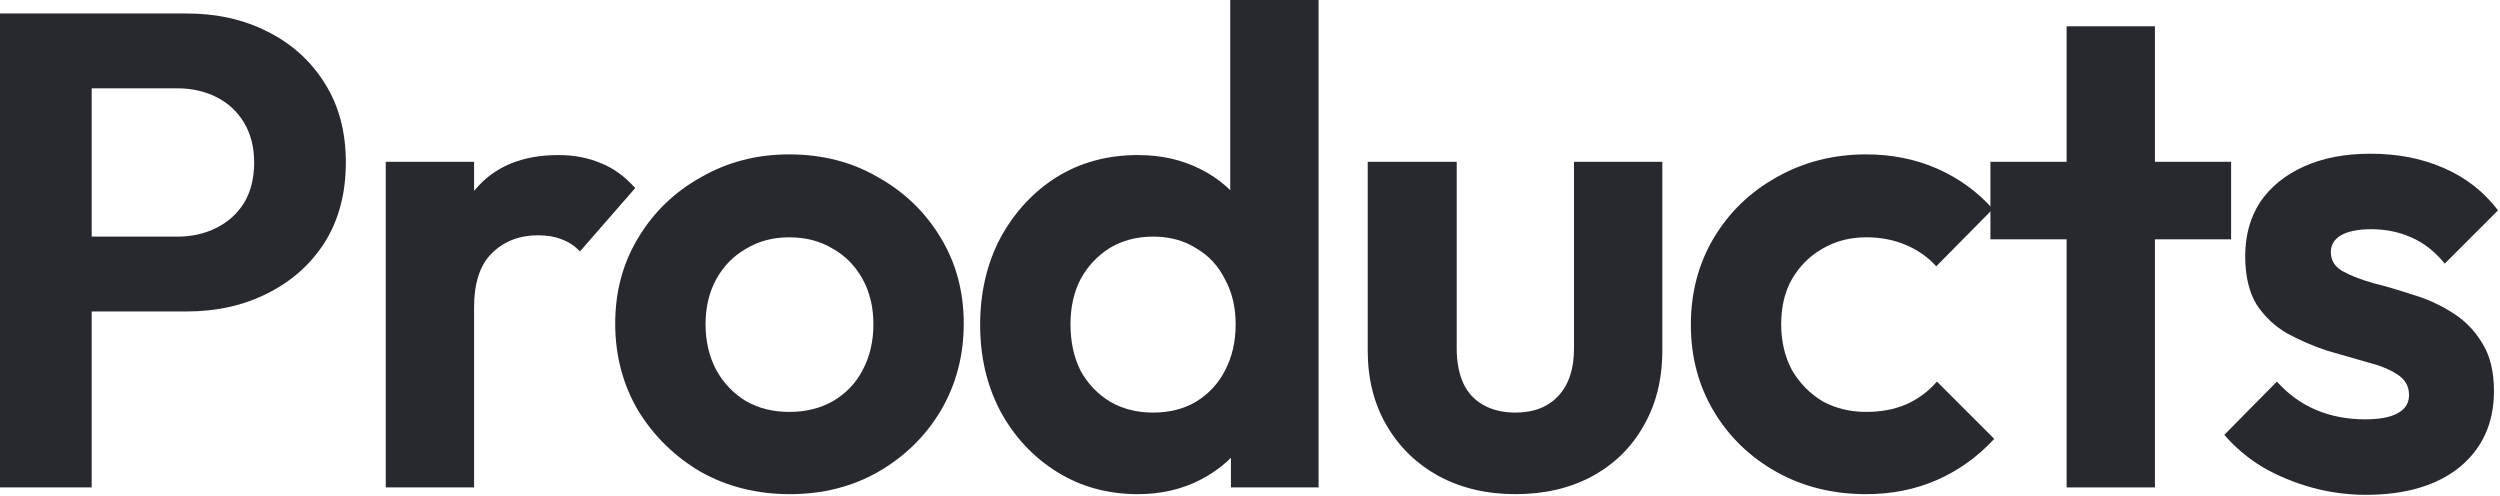 <?xml version="1.0" encoding="utf-8"?>
<svg xmlns="http://www.w3.org/2000/svg" fill="none" height="100%" overflow="visible" preserveAspectRatio="none" style="display: block;" viewBox="0 0 267 53" width="100%">
<g id="products">
<path d="M252.676 52.848C250.708 52.848 248.764 52.584 246.844 52.056C244.972 51.528 243.244 50.808 241.66 49.896C240.076 48.936 238.708 47.784 237.556 46.44L243.172 40.752C244.372 42.096 245.764 43.104 247.348 43.776C248.932 44.448 250.684 44.784 252.604 44.784C254.14 44.784 255.292 44.568 256.06 44.136C256.876 43.704 257.284 43.056 257.284 42.192C257.284 41.232 256.852 40.488 255.988 39.96C255.172 39.432 254.092 39 252.748 38.664C251.404 38.28 249.988 37.872 248.5 37.44C247.06 36.96 245.668 36.36 244.324 35.64C242.98 34.872 241.876 33.84 241.012 32.544C240.196 31.2 239.788 29.472 239.788 27.36C239.788 25.152 240.316 23.232 241.372 21.6C242.476 19.968 244.036 18.696 246.052 17.784C248.068 16.872 250.444 16.416 253.18 16.416C256.06 16.416 258.652 16.92 260.956 17.928C263.308 18.936 265.252 20.448 266.788 22.464L261.1 28.152C260.044 26.856 258.844 25.92 257.5 25.344C256.204 24.768 254.788 24.48 253.252 24.48C251.86 24.48 250.78 24.696 250.012 25.128C249.292 25.56 248.932 26.16 248.932 26.928C248.932 27.792 249.34 28.464 250.156 28.944C251.02 29.424 252.124 29.856 253.468 30.24C254.812 30.576 256.204 30.984 257.644 31.464C259.132 31.896 260.524 32.52 261.82 33.336C263.164 34.152 264.244 35.232 265.06 36.576C265.924 37.92 266.356 39.648 266.356 41.76C266.356 45.168 265.132 47.88 262.684 49.896C260.236 51.864 256.9 52.848 252.676 52.848Z" fill="#27292F" id="Vector"/>
<path d="M220.714 52.056V2.808H230.146V52.056H220.714ZM212.578 25.56V17.28H238.282V25.56H212.578Z" fill="#27292F" id="Vector_2"/>
<path d="M199.303 52.776C195.751 52.776 192.559 51.984 189.727 50.4C186.895 48.816 184.663 46.656 183.031 43.92C181.399 41.184 180.583 38.112 180.583 34.704C180.583 31.248 181.399 28.152 183.031 25.416C184.663 22.68 186.895 20.52 189.727 18.936C192.607 17.304 195.799 16.488 199.303 16.488C202.039 16.488 204.559 16.992 206.863 18C209.167 19.008 211.159 20.448 212.839 22.32L206.791 28.44C205.879 27.432 204.775 26.664 203.479 26.136C202.231 25.608 200.839 25.344 199.303 25.344C197.575 25.344 196.015 25.752 194.623 26.568C193.279 27.336 192.199 28.416 191.383 29.808C190.615 31.152 190.231 32.76 190.231 34.632C190.231 36.456 190.615 38.088 191.383 39.528C192.199 40.92 193.279 42.024 194.623 42.84C196.015 43.608 197.575 43.992 199.303 43.992C200.887 43.992 202.303 43.728 203.551 43.2C204.847 42.624 205.951 41.808 206.863 40.752L212.983 46.872C211.207 48.792 209.167 50.256 206.863 51.264C204.559 52.272 202.039 52.776 199.303 52.776Z" fill="#27292F" id="Vector_3"/>
<path d="M161.84 52.776C158.768 52.776 156.032 52.128 153.632 50.832C151.28 49.536 149.432 47.736 148.088 45.432C146.744 43.128 146.072 40.464 146.072 37.44V17.28H155.576V37.224C155.576 38.664 155.816 39.912 156.296 40.968C156.776 41.976 157.496 42.744 158.456 43.272C159.416 43.8 160.544 44.064 161.84 44.064C163.808 44.064 165.344 43.464 166.448 42.264C167.552 41.064 168.104 39.384 168.104 37.224V17.28H177.536V37.44C177.536 40.512 176.864 43.2 175.52 45.504C174.224 47.808 172.376 49.608 169.976 50.904C167.624 52.152 164.912 52.776 161.84 52.776Z" fill="#27292F" id="Vector_4"/>
<path d="M121.528 52.776C118.312 52.776 115.432 51.984 112.888 50.4C110.344 48.816 108.328 46.656 106.84 43.92C105.4 41.184 104.68 38.112 104.68 34.704C104.68 31.248 105.4 28.152 106.84 25.416C108.328 22.68 110.32 20.52 112.816 18.936C115.36 17.352 118.264 16.56 121.528 16.56C124.024 16.56 126.256 17.064 128.224 18.072C130.24 19.08 131.848 20.496 133.048 22.32C134.296 24.096 134.968 26.112 135.064 28.368V40.752C134.968 43.008 134.32 45.048 133.12 46.872C131.92 48.696 130.312 50.136 128.296 51.192C126.28 52.248 124.024 52.776 121.528 52.776ZM123.112 44.064C124.888 44.064 126.424 43.68 127.72 42.912C129.064 42.096 130.096 40.992 130.816 39.6C131.584 38.16 131.968 36.504 131.968 34.632C131.968 32.808 131.584 31.2 130.816 29.808C130.096 28.368 129.064 27.264 127.72 26.496C126.424 25.68 124.912 25.272 123.184 25.272C121.408 25.272 119.848 25.68 118.504 26.496C117.208 27.312 116.176 28.416 115.408 29.808C114.688 31.2 114.328 32.808 114.328 34.632C114.328 36.504 114.688 38.16 115.408 39.6C116.176 40.992 117.232 42.096 118.576 42.912C119.92 43.68 121.432 44.064 123.112 44.064ZM140.824 52.056H131.464V42.696L132.976 34.2L131.392 25.848V9.76563e-05H140.824V52.056Z" fill="#27292F" id="Vector_5"/>
<path d="M84.352 52.776C80.848 52.776 77.68 51.984 74.848 50.4C72.064 48.768 69.832 46.584 68.152 43.848C66.52 41.064 65.704 37.968 65.704 34.56C65.704 31.152 66.52 28.104 68.152 25.416C69.784 22.68 72.016 20.52 74.848 18.936C77.68 17.304 80.824 16.488 84.28 16.488C87.832 16.488 91 17.304 93.784 18.936C96.616 20.52 98.848 22.68 100.48 25.416C102.112 28.104 102.928 31.152 102.928 34.56C102.928 37.968 102.112 41.064 100.48 43.848C98.848 46.584 96.616 48.768 93.784 50.4C91 51.984 87.856 52.776 84.352 52.776ZM84.28 43.992C86.056 43.992 87.616 43.608 88.96 42.84C90.352 42.024 91.408 40.92 92.128 39.528C92.896 38.088 93.28 36.456 93.28 34.632C93.28 32.808 92.896 31.2 92.128 29.808C91.36 28.416 90.304 27.336 88.96 26.568C87.616 25.752 86.056 25.344 84.28 25.344C82.552 25.344 81.016 25.752 79.672 26.568C78.328 27.336 77.272 28.416 76.504 29.808C75.736 31.2 75.352 32.808 75.352 34.632C75.352 36.456 75.736 38.088 76.504 39.528C77.272 40.92 78.328 42.024 79.672 42.84C81.016 43.608 82.552 43.992 84.28 43.992Z" fill="#27292F" id="Vector_6"/>
<path d="M41.199 52.056V17.28H50.631V52.056H41.199ZM50.631 32.832L46.959 30.384C47.391 26.112 48.639 22.752 50.703 20.304C52.767 17.808 55.743 16.56 59.631 16.56C61.311 16.56 62.823 16.848 64.167 17.424C65.511 17.952 66.735 18.84 67.839 20.088L61.935 26.856C61.407 26.28 60.759 25.848 59.991 25.56C59.271 25.272 58.431 25.128 57.471 25.128C55.455 25.128 53.799 25.776 52.503 27.072C51.255 28.32 50.631 30.24 50.631 32.832Z" fill="#27292F" id="Vector_7"/>
<path d="M7.2 33.264V25.272H18.936C20.472 25.272 21.864 24.96 23.112 24.336C24.36 23.712 25.344 22.824 26.064 21.672C26.784 20.472 27.144 19.032 27.144 17.352C27.144 15.72 26.784 14.304 26.064 13.104C25.344 11.904 24.36 10.992 23.112 10.368C21.864 9.744 20.472 9.432 18.936 9.432H7.2V1.44H19.944C23.16 1.44 26.04 2.088 28.584 3.384C31.176 4.68 33.216 6.528 34.704 8.928C36.192 11.28 36.936 14.088 36.936 17.352C36.936 20.616 36.192 23.448 34.704 25.848C33.216 28.2 31.176 30.024 28.584 31.32C26.04 32.616 23.16 33.264 19.944 33.264H7.2ZM1.2207e-05 52.056V1.44H9.792V52.056H1.2207e-05Z" fill="#27292F" id="Vector_8"/>
</g>
</svg>